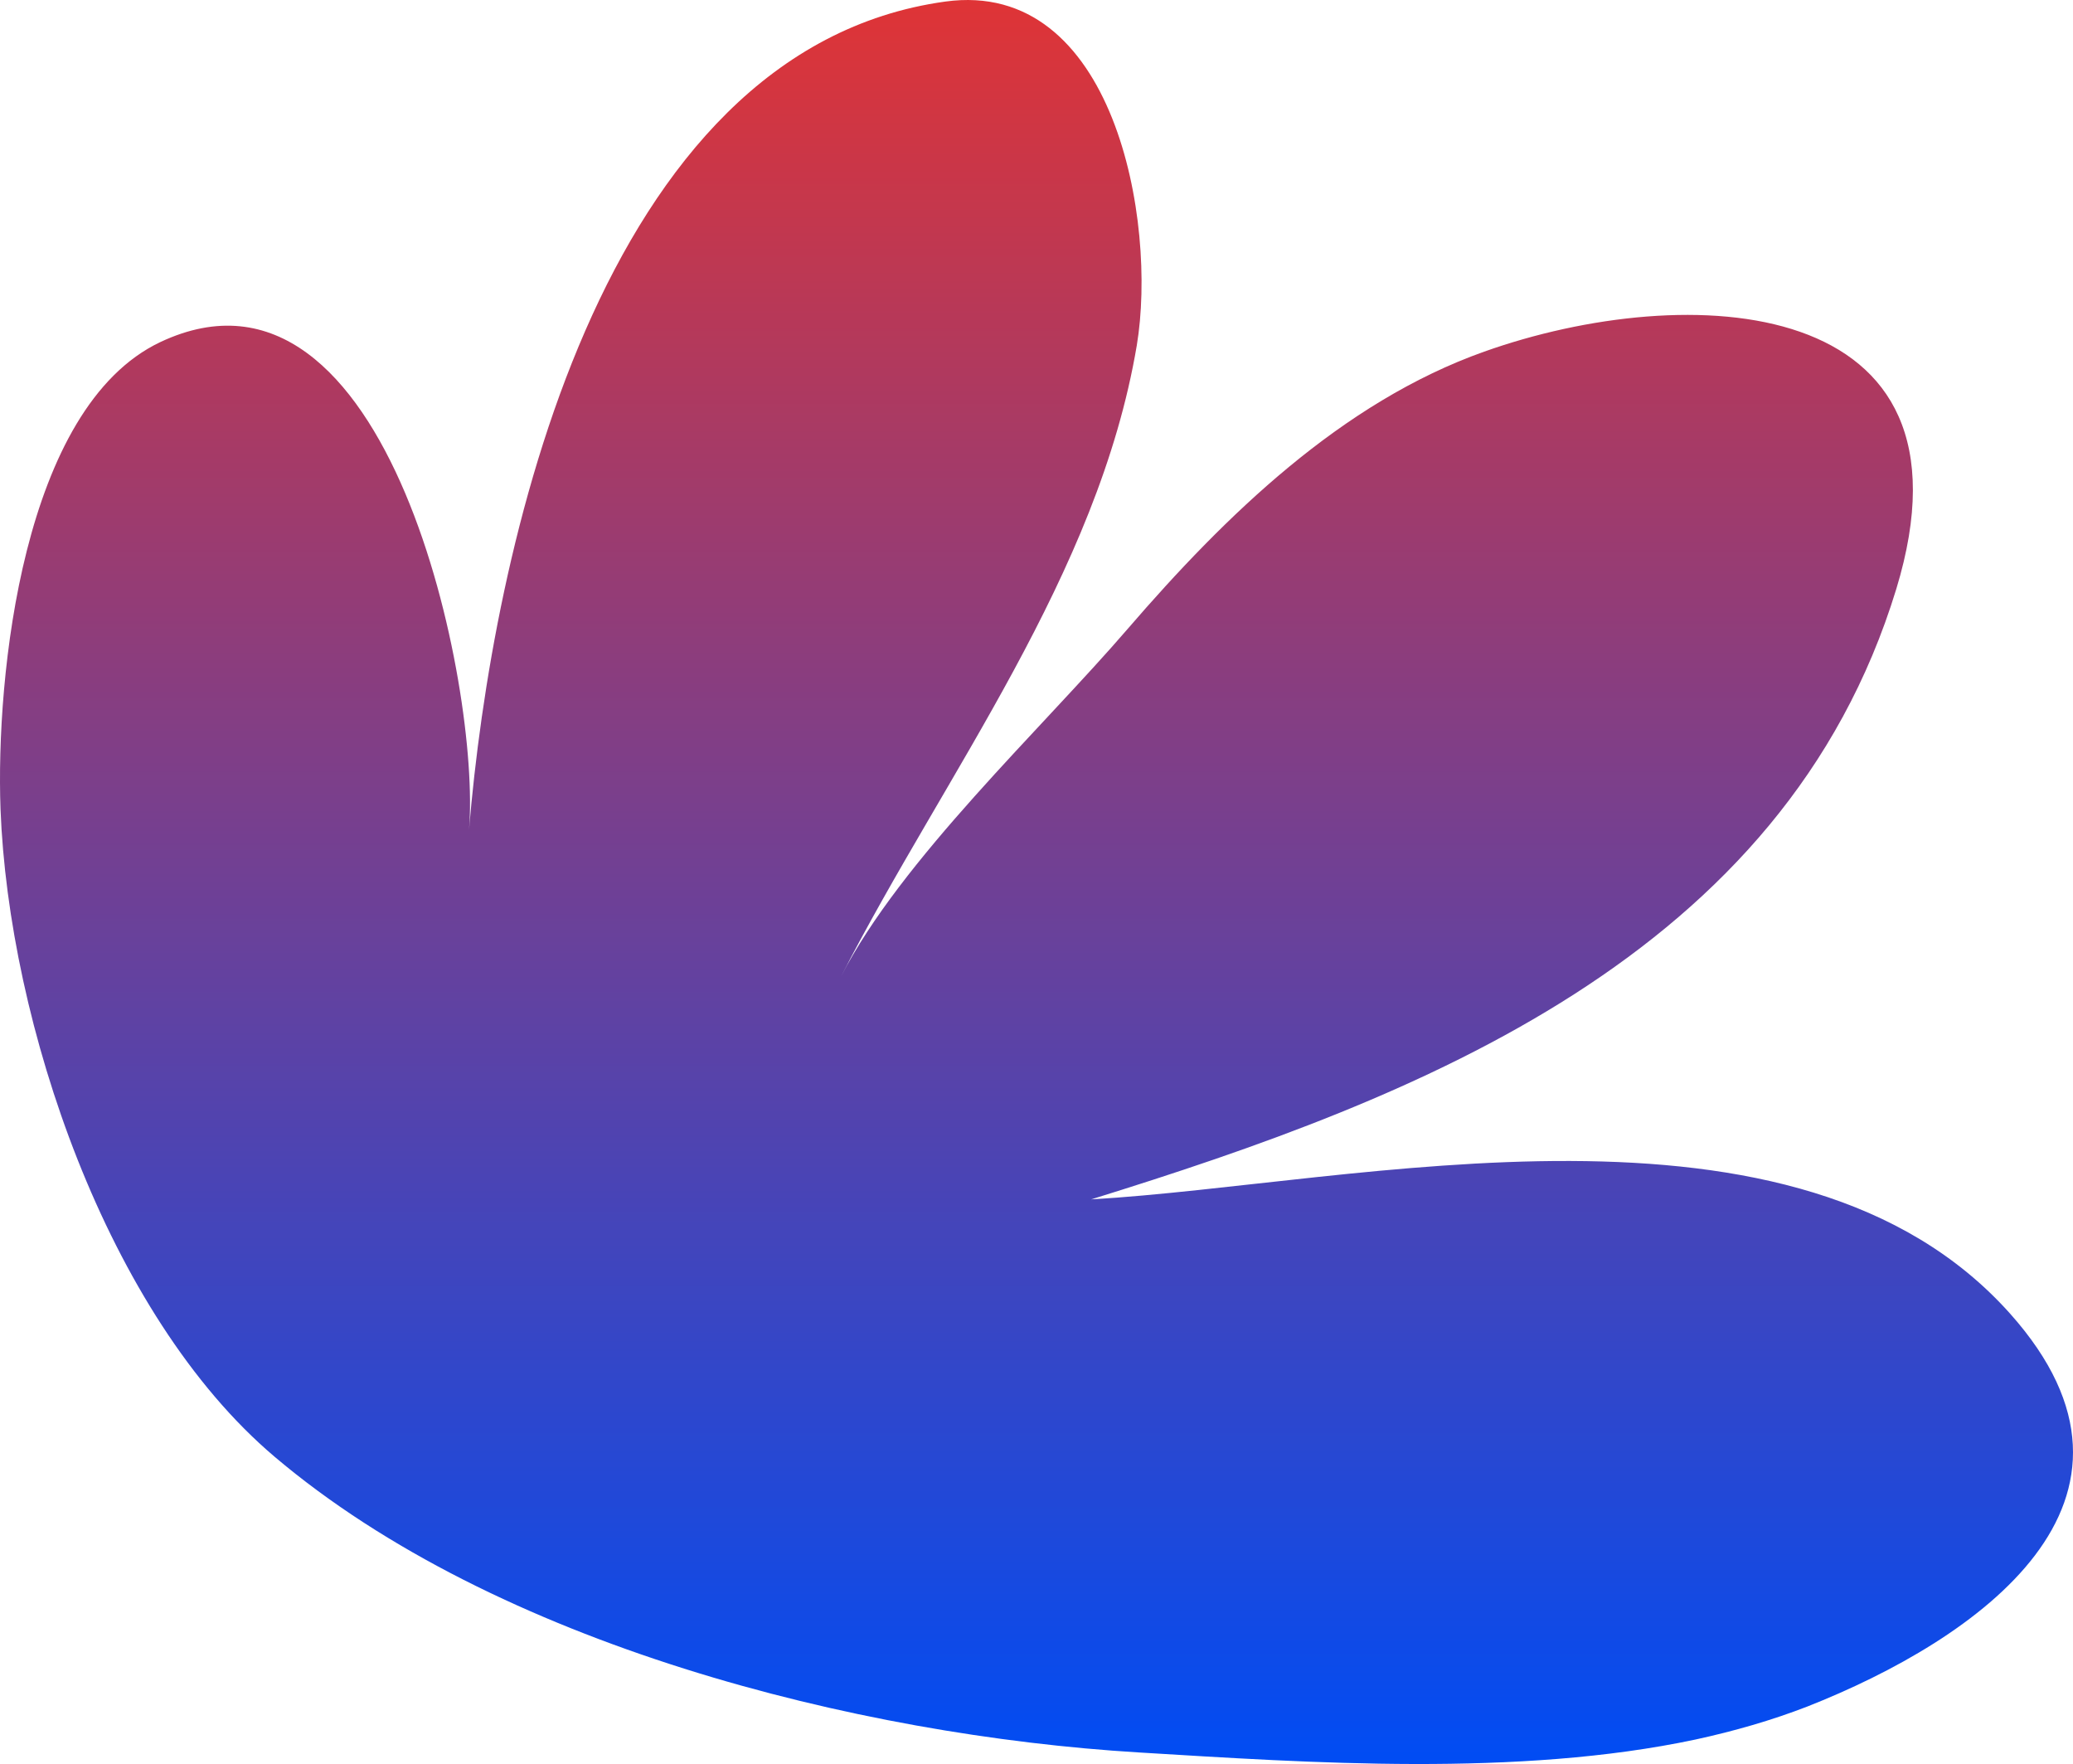 <svg width="248" height="211" viewBox="0 0 248 211" fill="none" xmlns="http://www.w3.org/2000/svg">
<path d="M202.844 208.07C181.605 212.58 156.665 210.856 136.263 209.618C102.51 207.583 59.372 196.705 32.845 174.241C12.752 157.216 1.031 122.325 0.062 96.765C-0.511 80.978 2.662 48.741 19.186 40.914C46.637 28.002 57.521 82.57 56.111 99.242C58.843 66.386 71.489 5.935 113.086 0.187C133.311 -2.599 138.466 26.498 135.999 41.312C131.372 68.773 113.13 92.432 100.616 116.798C107.798 102.824 124.542 87.258 134.941 75.186C146.574 61.698 160.498 48.122 177.551 42.064C201.786 33.441 237.698 34.9 226.858 70.454C213.419 114.454 169.752 131.302 130.535 143.463C162.393 141.606 214.917 128.516 240.474 157.127C260.479 179.547 236.508 196.13 216.195 204.134C211.965 205.77 207.514 207.053 202.844 208.07Z" fill="url(#paint0_linear_5296_1492)"/>
<defs>
<linearGradient id="paint0_linear_5296_1492" x1="124" y1="0" x2="124" y2="211" gradientUnits="userSpaceOnUse">
<stop stop-color="#DF3436"/>
<stop offset="1" stop-color="#004CF4"/>
</linearGradient>
</defs>
</svg>
